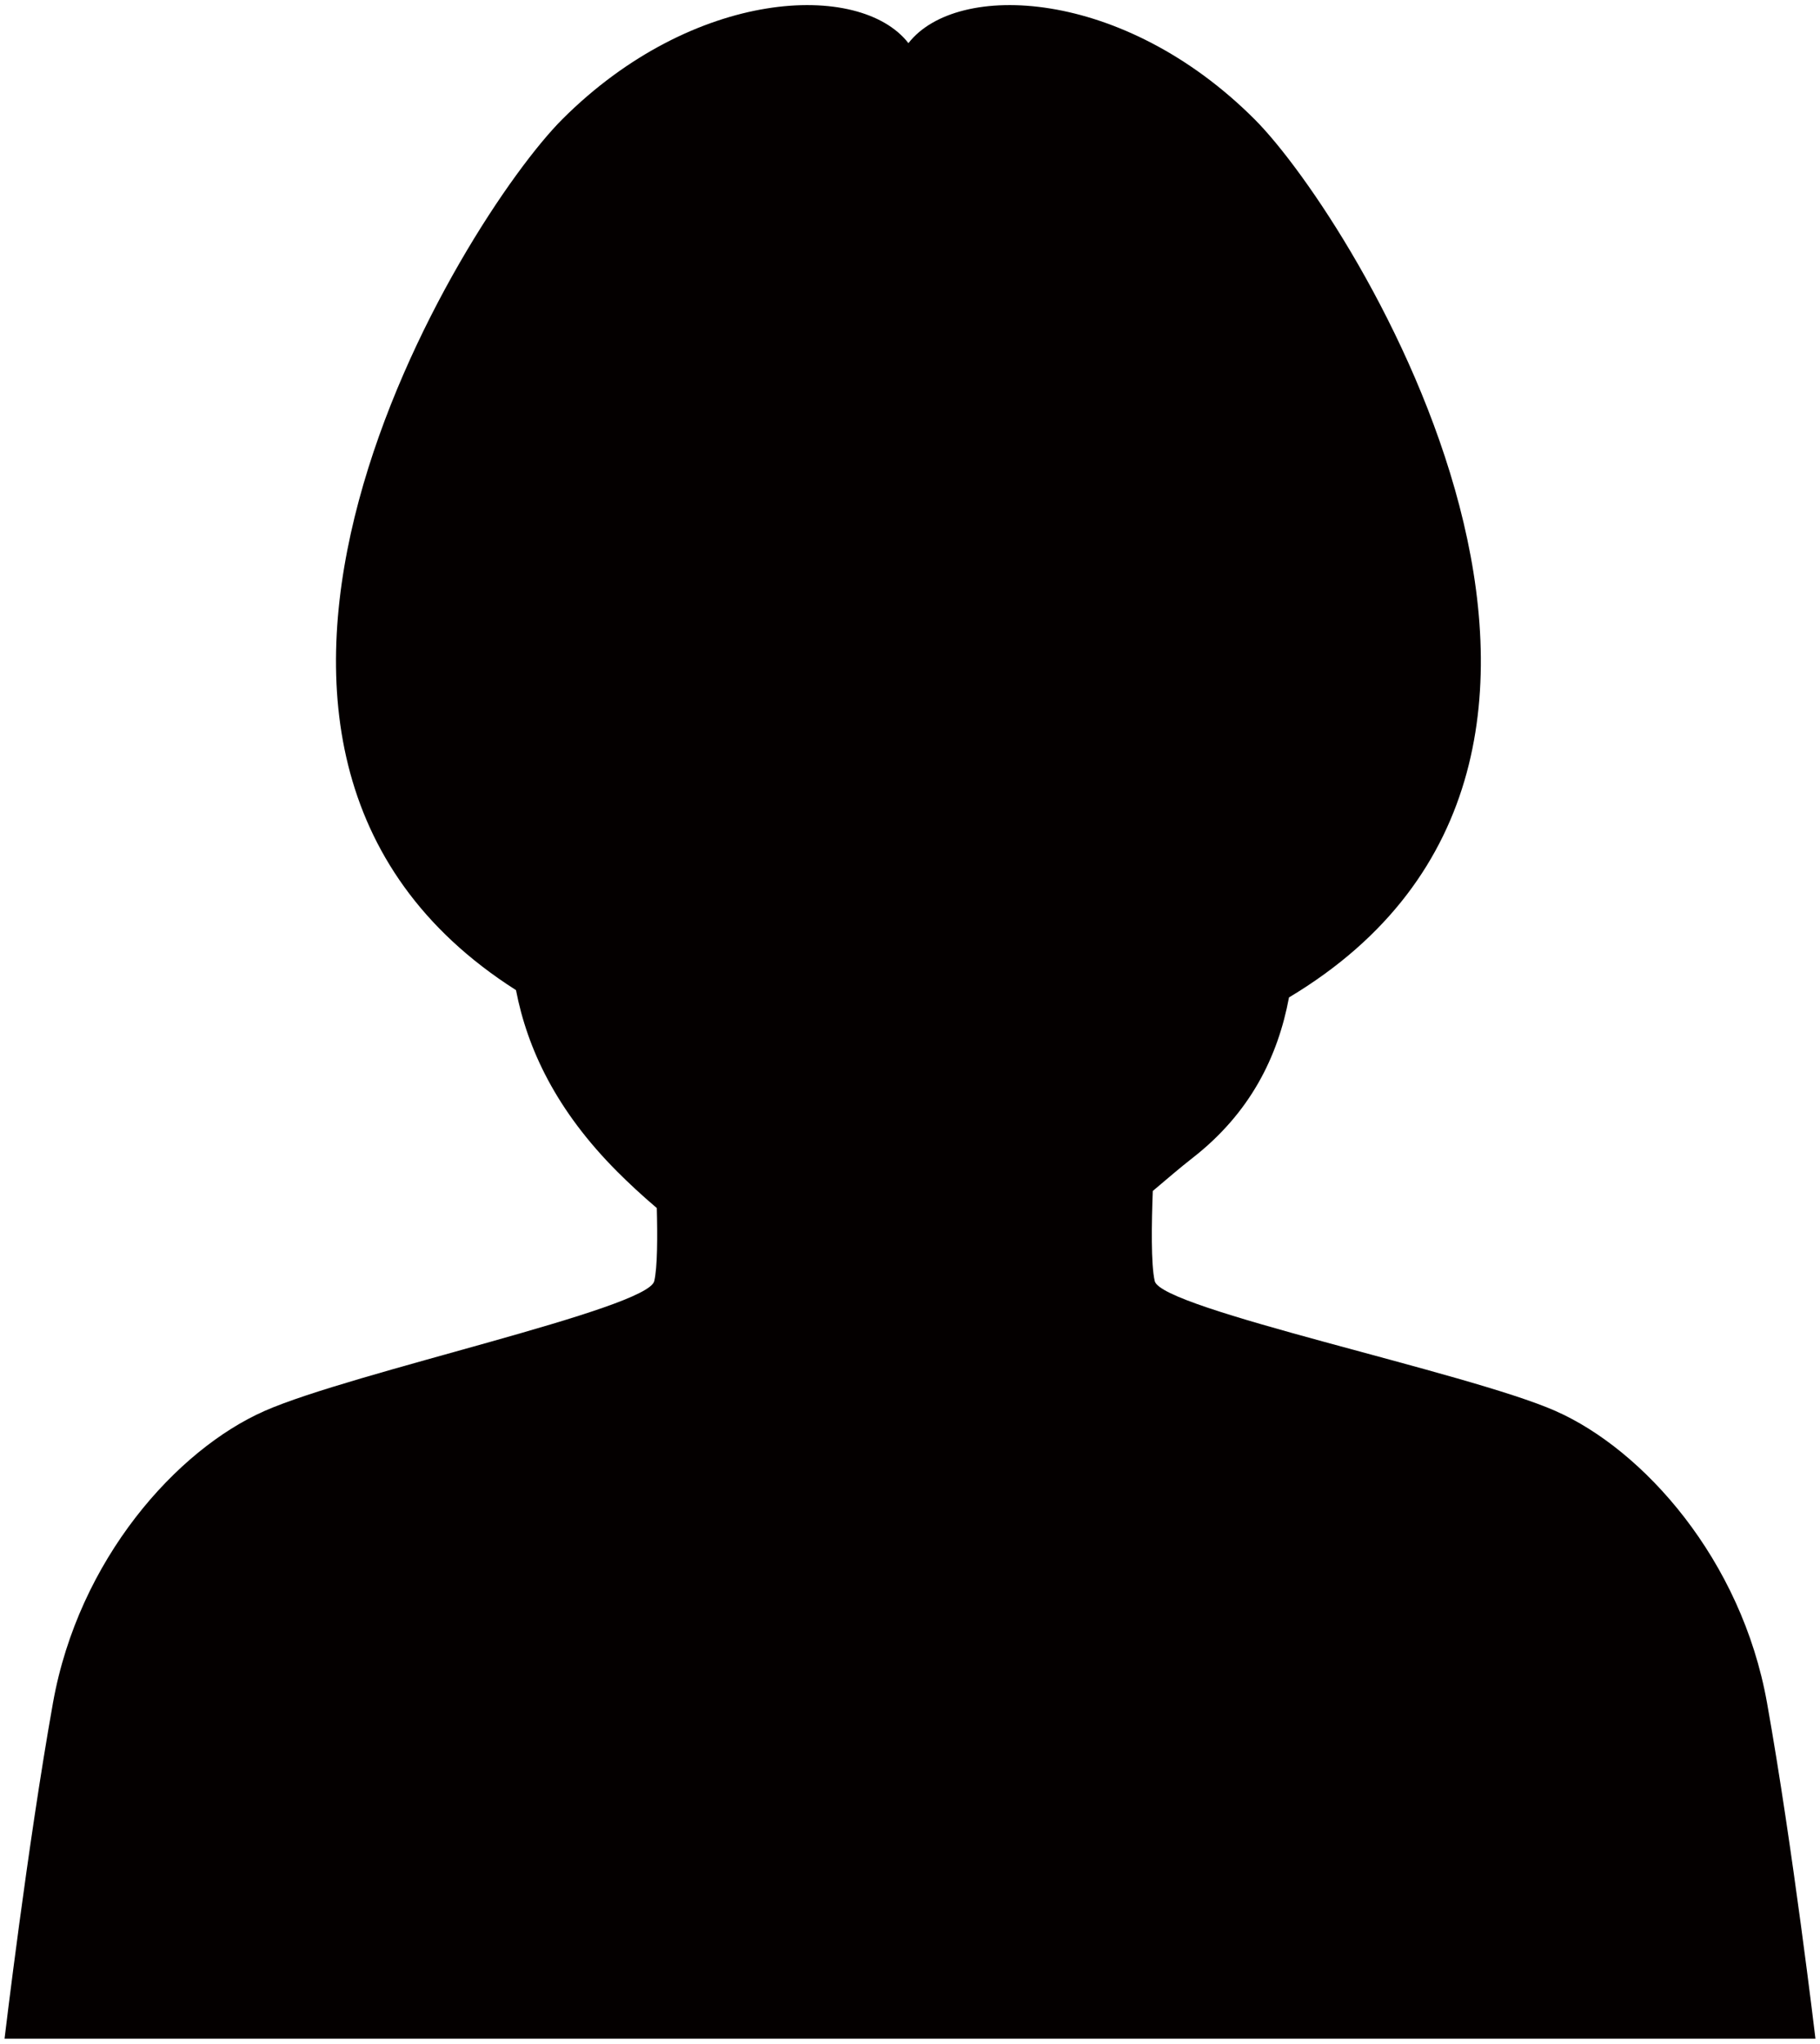 <svg xmlns="http://www.w3.org/2000/svg" viewBox="0 0 712.582 800"><path d="M691.835 666.523c-10.008-56.129-48.425-99.053-82.809-114.222-34.394-15.18-154.33-39.884-156.912-50.834-1.515-6.454-1.24-22.862-.764-35.284 5.825-4.924 11.024-9.387 15.472-12.844 22.704-17.653 33.526-39.747 37.857-62.912 156.797-93.853 25.616-304.649-13.459-343.719C439.714-4.798 374.653-7.508 355.677 16.889 336.701-7.508 271.64-4.798 220.133 46.709c-38.672 38.677-167.65 245.65-18.107 340.859 4.447 22.985 15.757 47.159 39.794 71.193 4.193 4.199 9.382 9.053 15.334 14.104.296 11.082.265 23.261-.995 28.602-2.595 10.95-118.199 35.654-152.593 50.834-34.395 15.169-72.78 58.093-82.819 114.222C10.73 722.658 1.781 798 1.781 798H710.8s-8.937-75.342-18.965-131.477z" fill="#040000"/></svg>